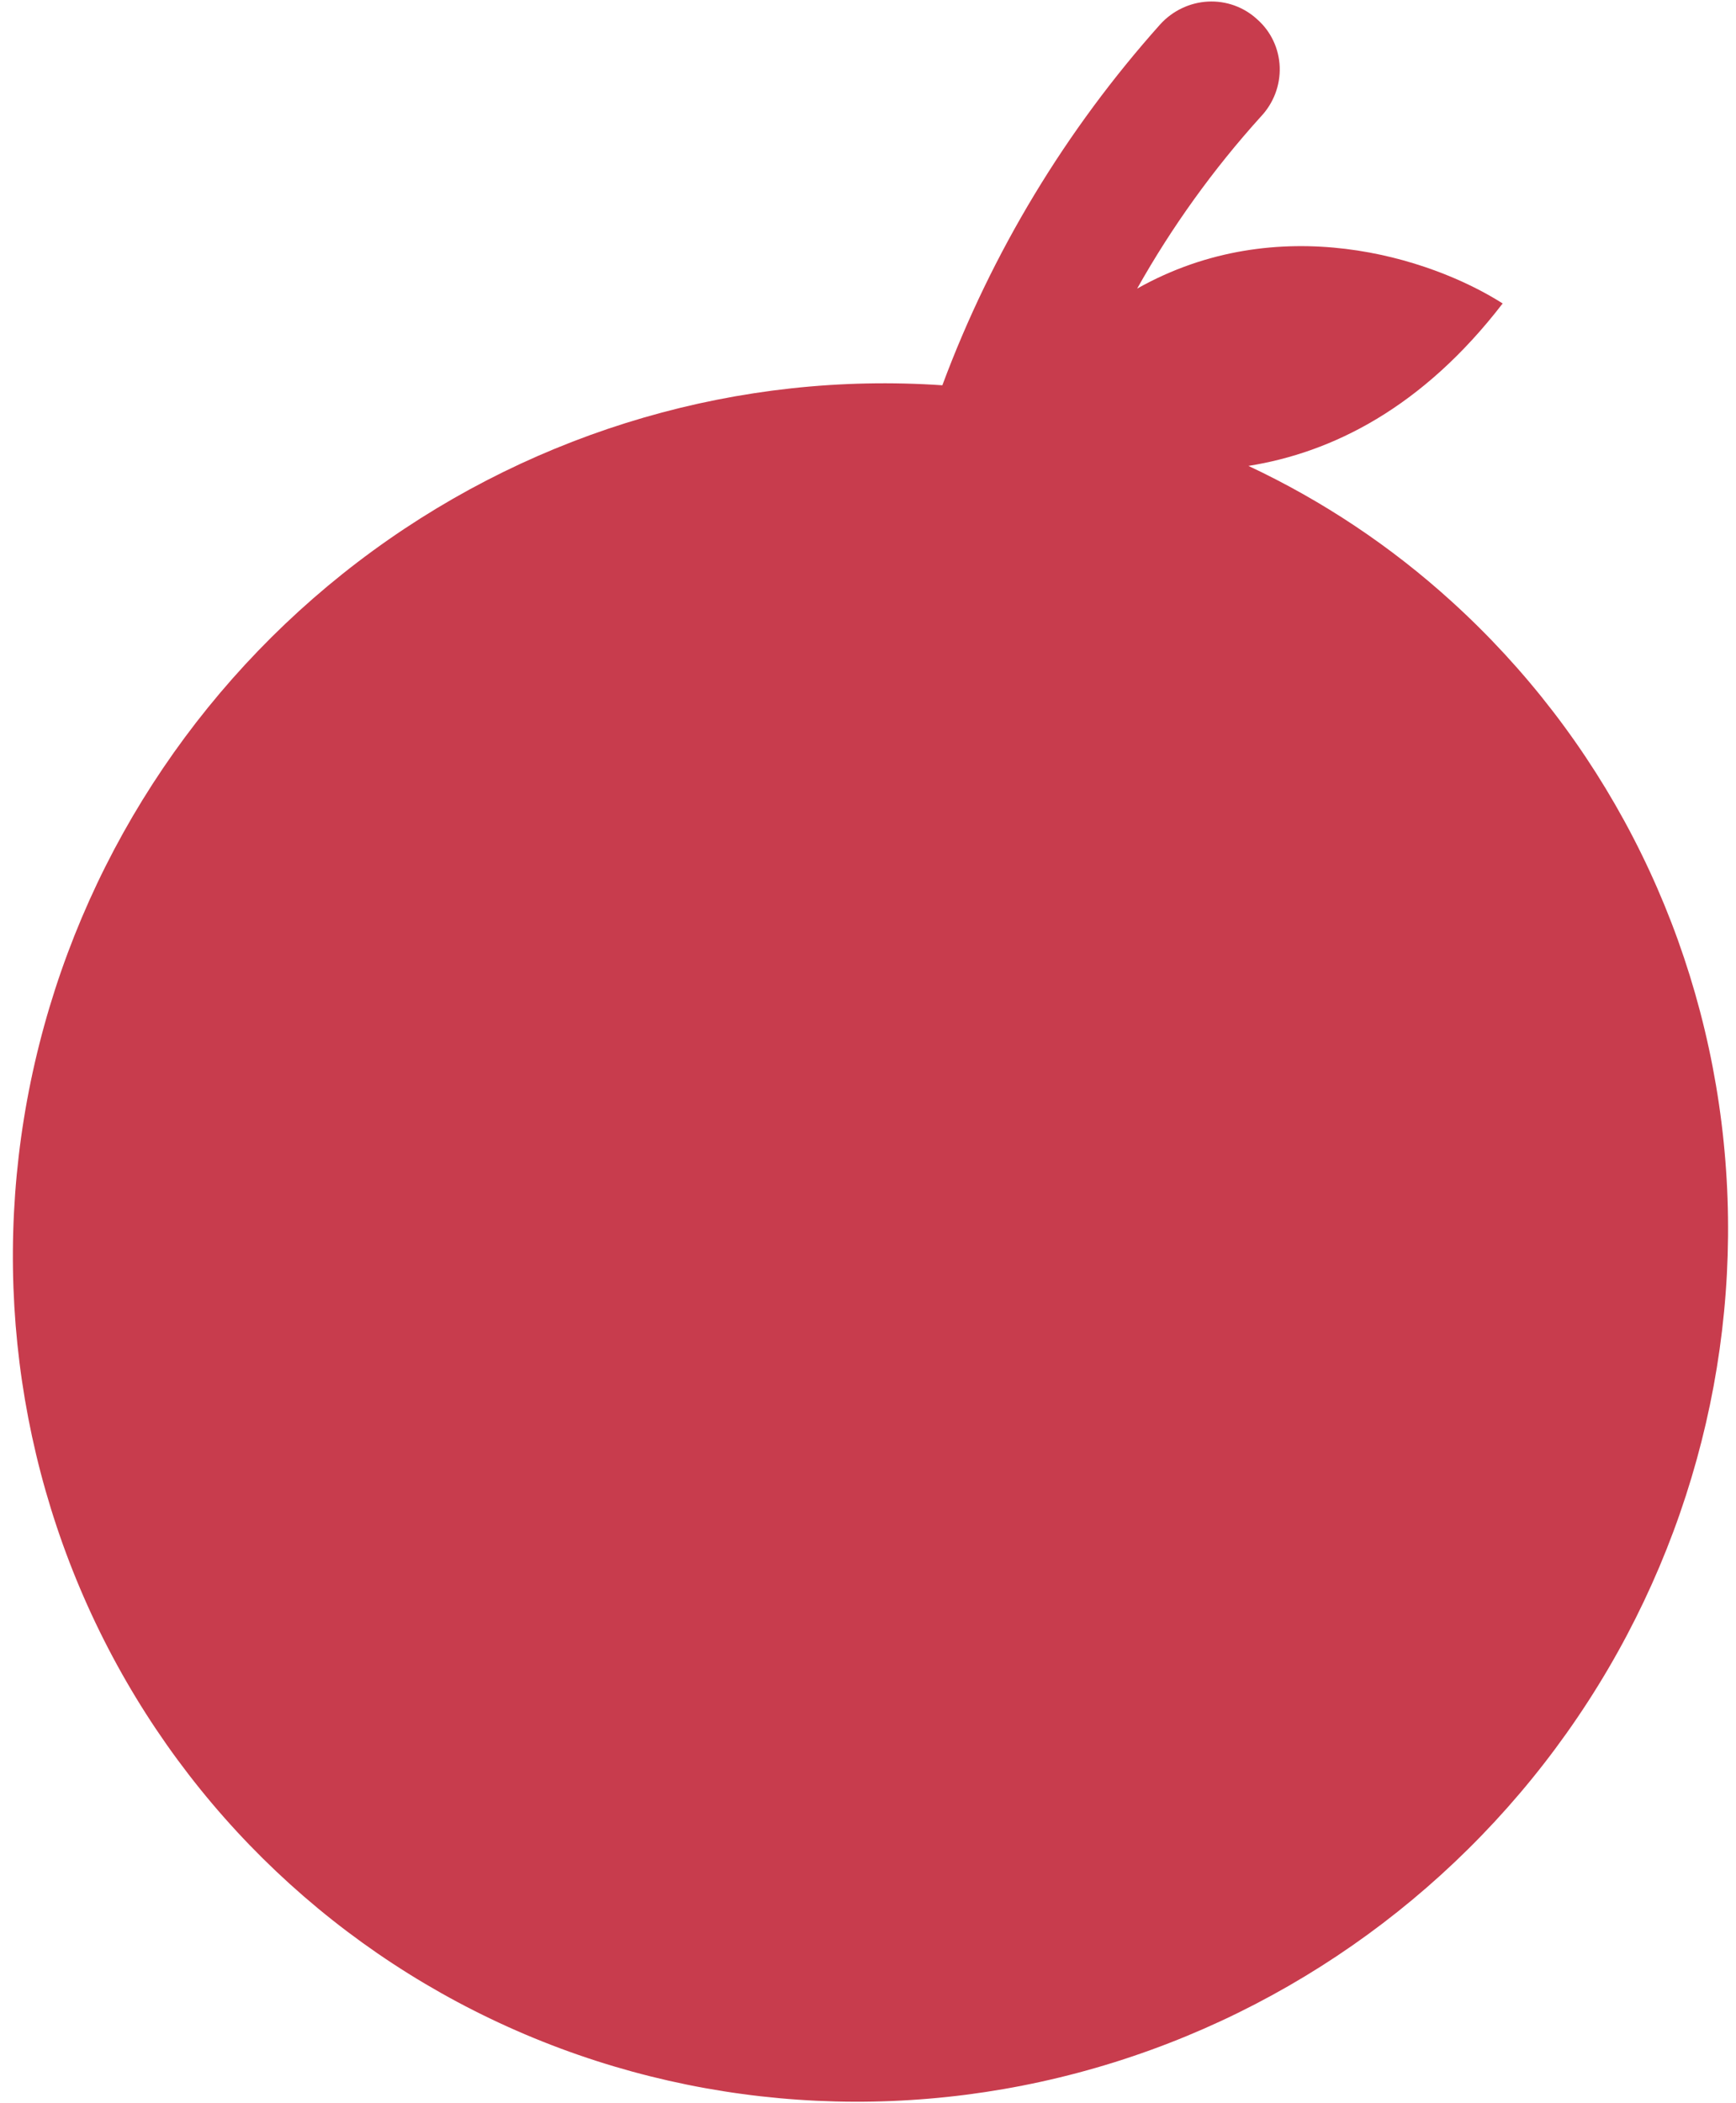 <?xml version="1.0" encoding="UTF-8"?>
<svg xmlns="http://www.w3.org/2000/svg" width="71" height="86" viewBox="0 0 71 86" fill="none">
  <path d="M38.549 15.733C40.568 10.318 43.588 5.319 47.447 1.001C47.697 0.724 47.999 0.498 48.335 0.338C48.671 0.177 49.034 0.084 49.404 0.065C49.774 0.046 50.142 0.1 50.489 0.226C50.835 0.351 51.152 0.544 51.421 0.794C51.698 1.038 51.922 1.336 52.079 1.671C52.237 2.006 52.325 2.37 52.338 2.742C52.351 3.114 52.289 3.485 52.155 3.835C52.021 4.184 51.819 4.504 51.56 4.776C49.62 6.923 47.924 9.281 46.507 11.802C52.278 8.55 58.49 10.519 61.457 12.409C58.166 16.686 54.475 18.507 51.06 19.052C54.09 20.474 56.888 22.34 59.362 24.588C65.469 30.125 69.384 37.683 70.408 45.92C71.432 54.156 69.5 62.536 64.955 69.568C60.411 76.601 53.548 81.83 45.589 84.325C37.629 86.82 29.089 86.419 21.488 83.194C13.887 79.969 7.717 74.129 4.077 66.713C0.437 59.296 -0.438 50.785 1.609 42.693C3.655 34.6 8.49 27.452 15.253 22.519C22.016 17.587 30.269 15.19 38.542 15.755L38.549 15.733Z" fill="#C83C4D"></path>
</svg>
